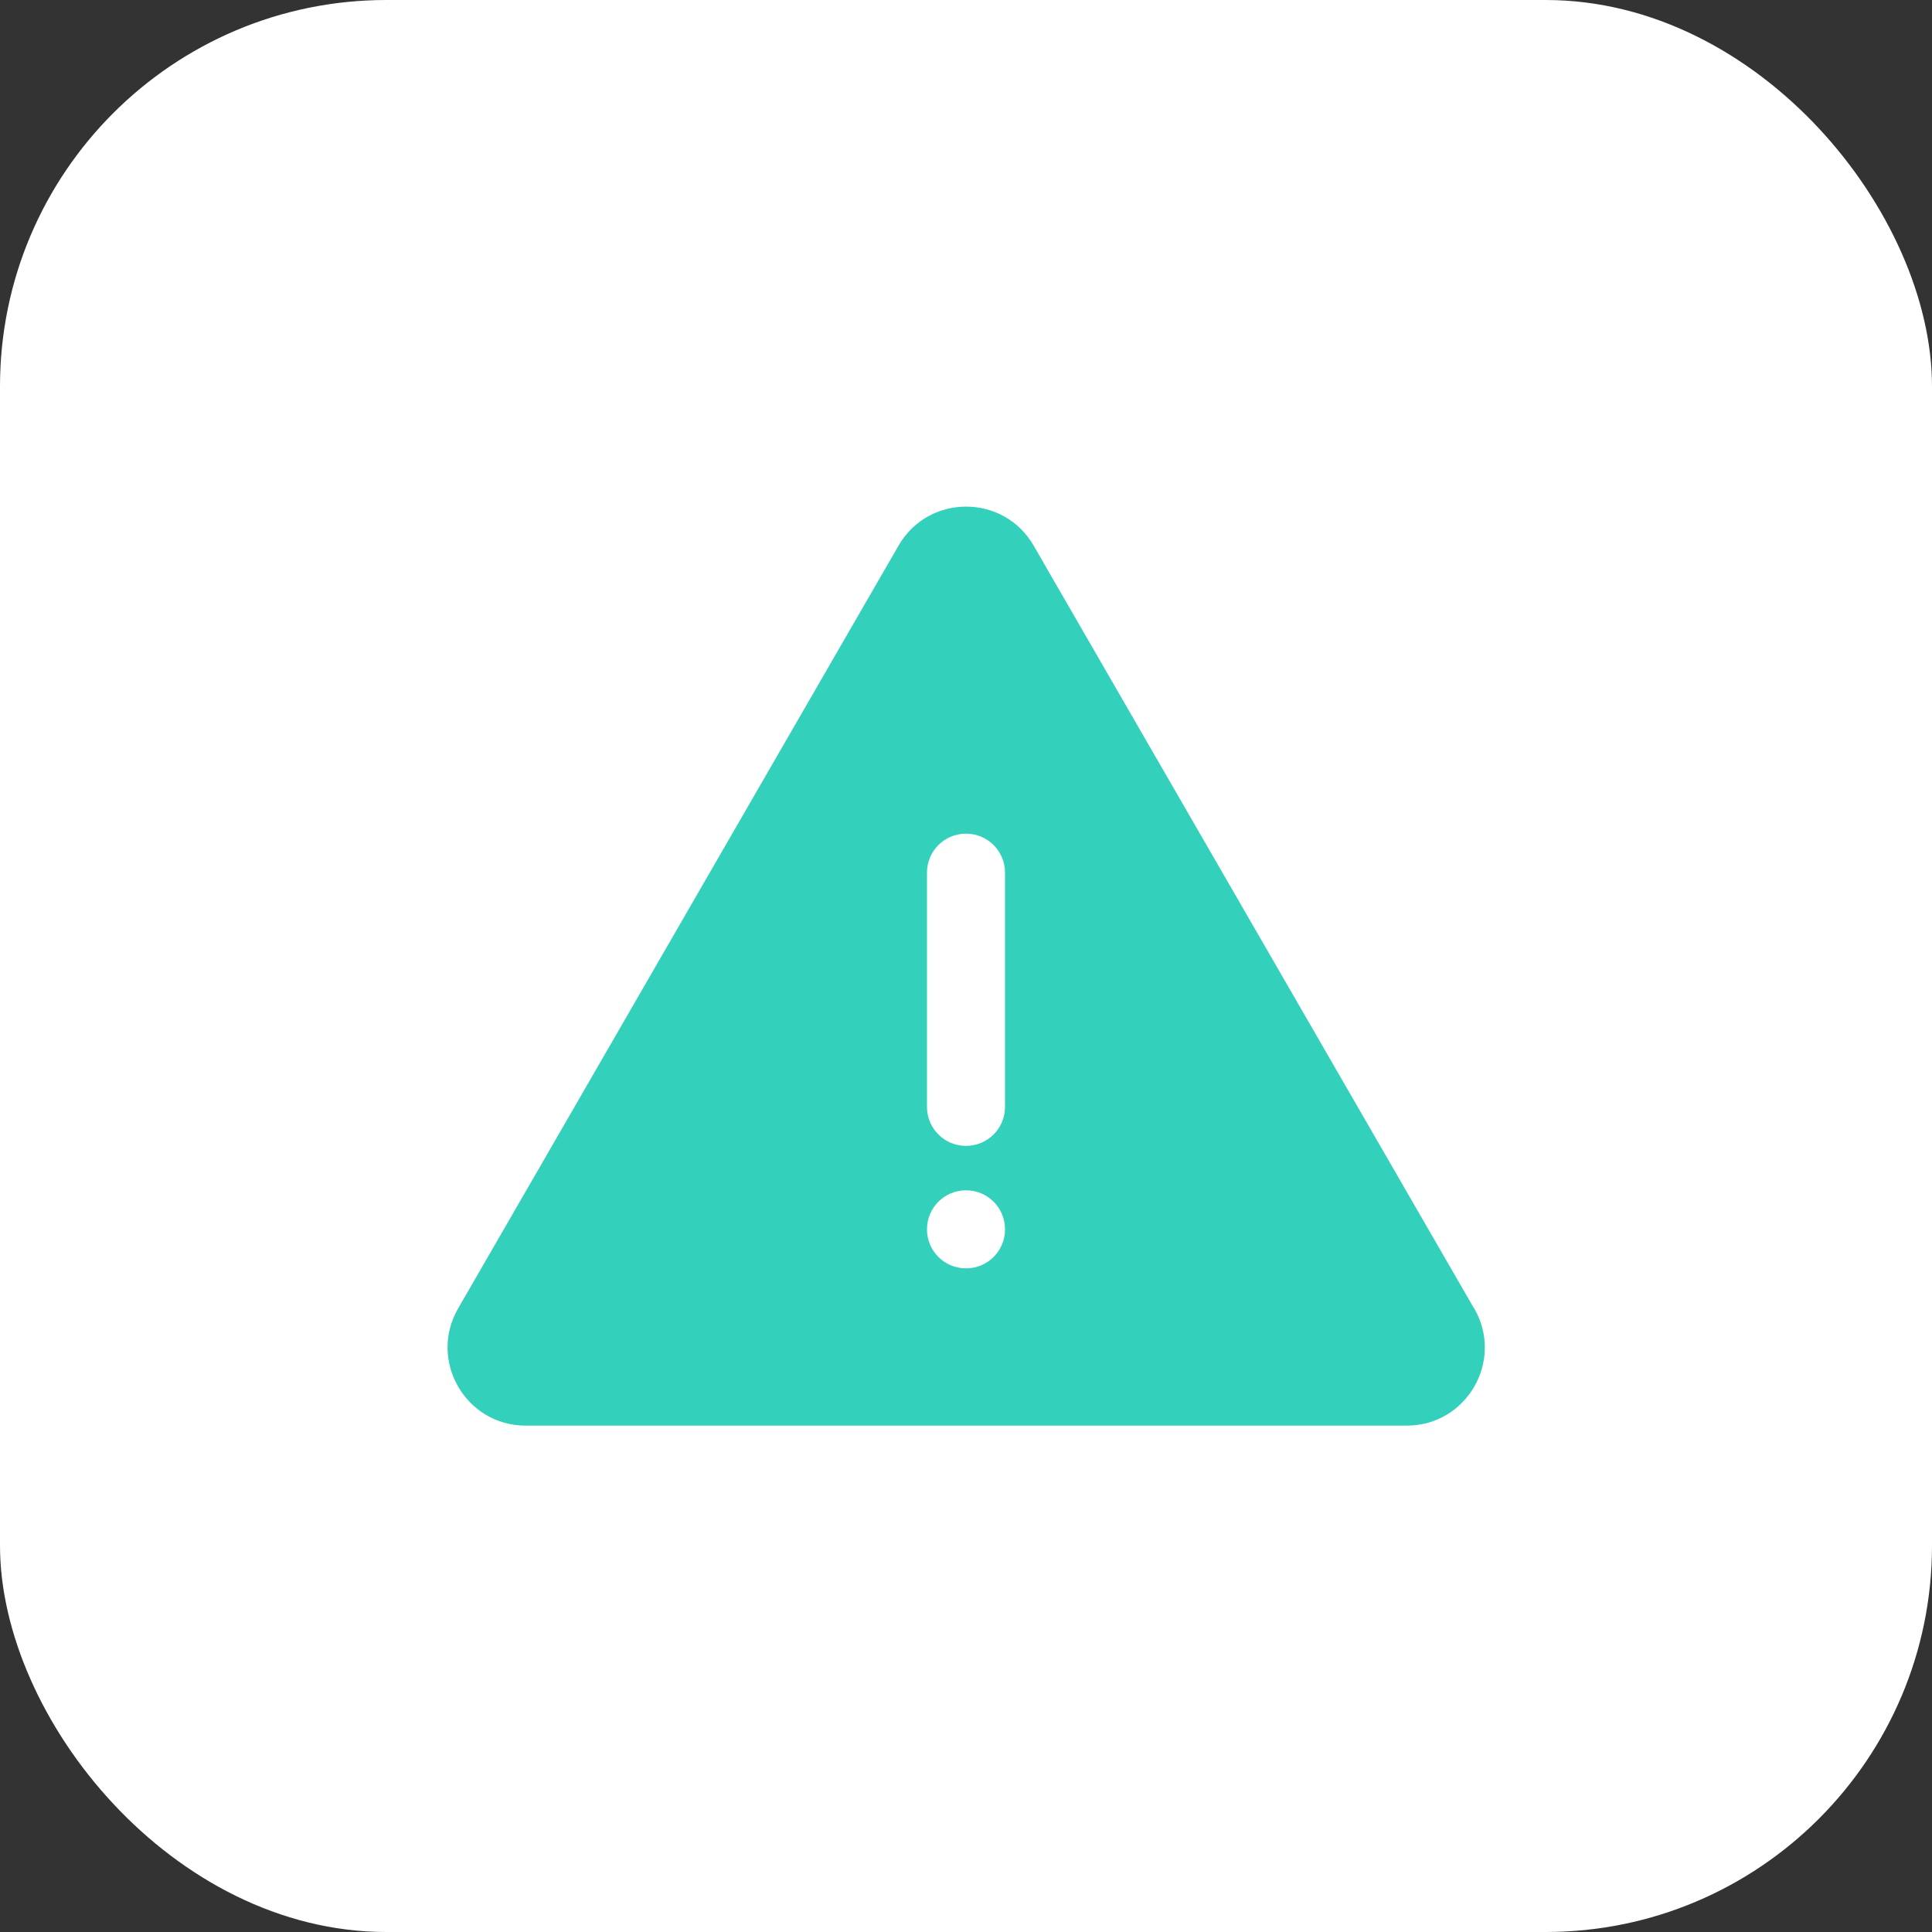 <?xml version="1.0" encoding="UTF-8"?>
<svg id="Camada_1" data-name="Camada 1" xmlns="http://www.w3.org/2000/svg" xmlns:xlink="http://www.w3.org/1999/xlink" viewBox="0 0 100 100">
  <rect x="0" y="0" width="100" height="100" fill="#333333" stroke="none"/>
  <defs>
    <style>
      .cls-1 {
        fill: none;
      }

      .cls-2 {
        fill: #fff;
      }

      .cls-3 {
        fill: #33d0bb;
      }
    </style>
    <clipPath id="clippath">
      <rect class="cls-1" x="40.59" y="286.49" width="150" height="150" rx="20" ry="20"/>
    </clipPath>
    <clipPath id="clippath-2">
      <rect class="cls-1" x="205" y="286.49" width="150" height="150" rx="20" ry="20"/>
    </clipPath>
    <clipPath id="clippath-4">
      <rect class="cls-1" x="-130" y="286.49" width="150" height="150" rx="20" ry="20"/>
    </clipPath>
    <clipPath id="clippath-11">
      <rect class="cls-2" x="-78.68" y="-115.24" width="50" height="50" rx="-7.62" ry="-7.62"/>
    </clipPath>
  </defs>
  <rect class="cls-2" x="-78.68" y="-115.24" width="50" height="50" rx="-7.62" ry="-7.62"/>
  <g>
    <rect class="cls-2" width="100" height="100" rx="20" ry="20"/>
    <path class="cls-3" d="M76.3,67.73l-22.8-39.49c-1.55-2.69-5.44-2.69-6.99,0l-22.8,39.49c-1.55,2.69.39,6.06,3.5,6.06h45.6c3.11,0,5.05-3.36,3.5-6.06ZM50,65.65c-1.12,0-2.02-.9-2.02-2.02s.9-2.02,2.02-2.02,2.02.9,2.02,2.02-.9,2.02-2.02,2.02ZM52.02,57.29c0,1.12-.9,2.02-2.02,2.02s-2.02-.9-2.02-2.02v-12.12c0-1.12.9-2.02,2.02-2.02s2.02.9,2.02,2.02v12.12Z"/>
  </g>
</svg>